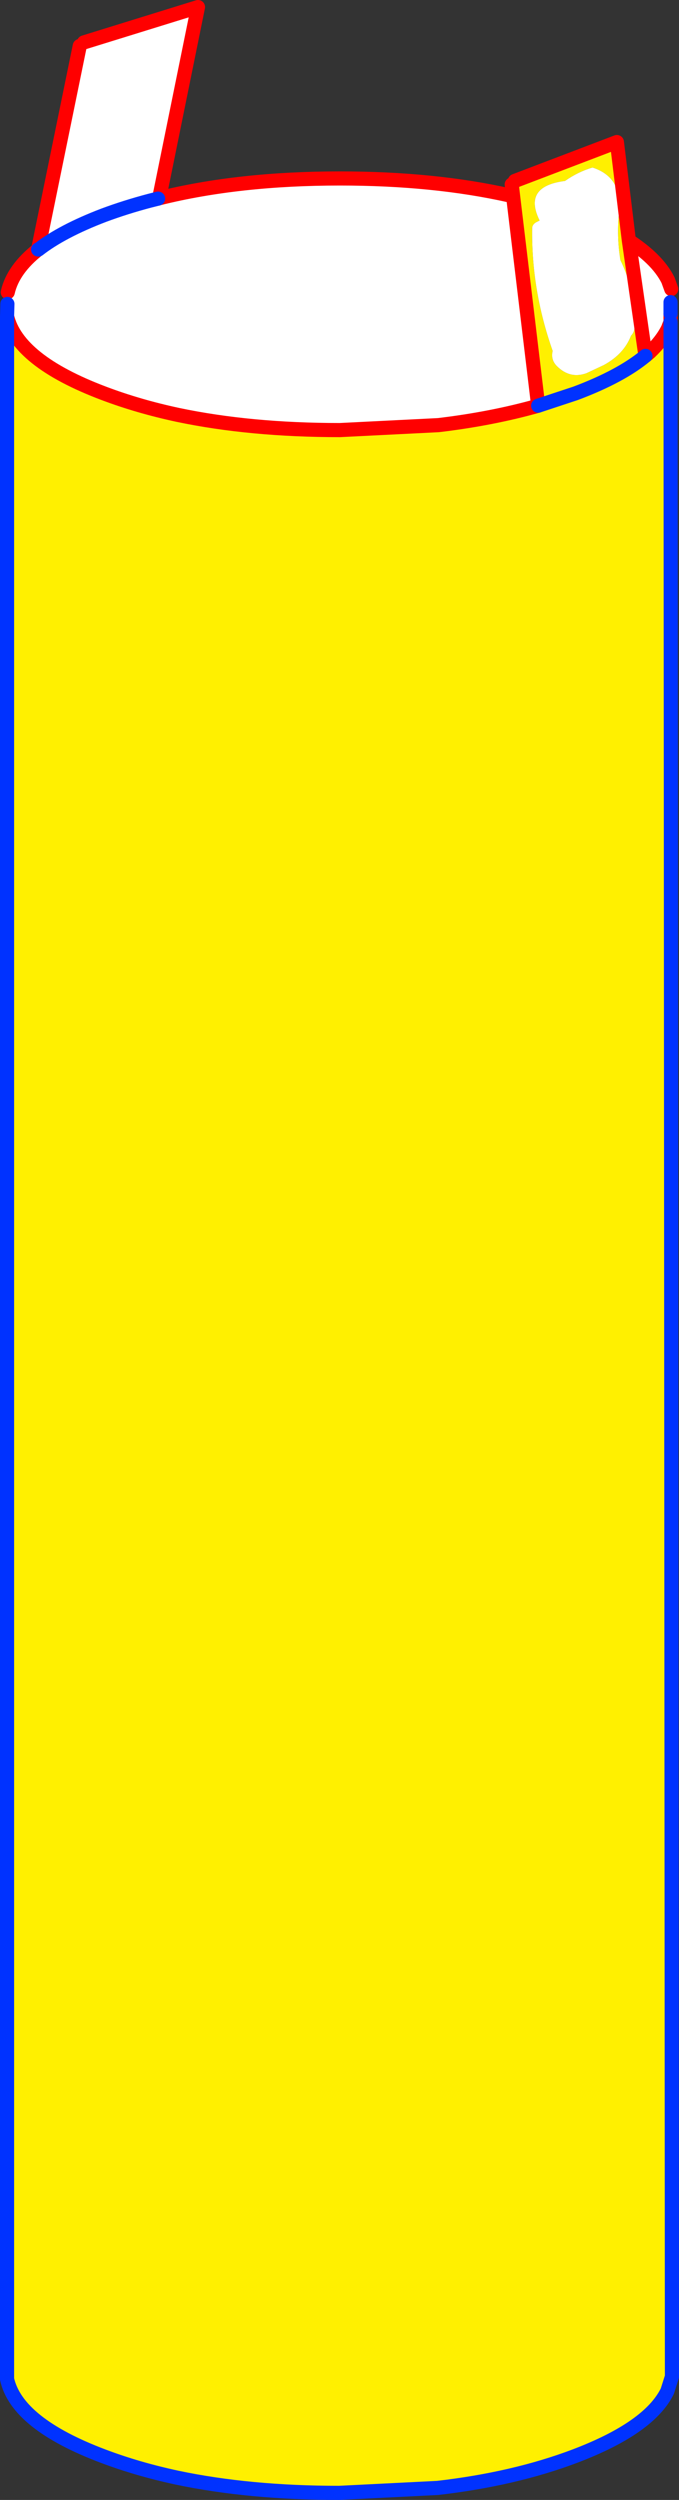 <?xml version="1.0" encoding="UTF-8" standalone="no"?>
<svg xmlns:xlink="http://www.w3.org/1999/xlink" height="353.7px" width="96.2px" xmlns="http://www.w3.org/2000/svg">
  <rect width="100%" height="100%" fill="#333333" stroke="none"/>
  <g transform="matrix(1.0, 0.0, 0.0, 1.0, -310.9, -180.2)">
    <path d="M402.35 230.55 L402.95 230.05 Q404.7 228.4 405.55 226.65 L405.9 225.75 406.1 516.45 405.45 518.5 Q402.9 523.7 392.35 527.7 383.75 530.95 372.9 532.2 L358.95 532.9 Q346.25 532.9 336.0 530.75 330.4 529.55 325.5 527.7 313.3 523.1 311.9 516.8 L311.9 224.95 Q313.4 231.25 325.6 235.85 330.5 237.7 336.1 238.9 346.35 241.05 359.05 241.05 L373.0 240.35 Q380.6 239.45 387.15 237.6 L392.45 235.85 Q398.85 233.45 402.35 230.55 398.85 233.45 392.45 235.85 L387.15 237.6 383.6 208.0 383.4 206.3 383.85 205.8 398.3 200.3 400.0 214.25 402.35 230.55 M398.8 217.0 Q398.25 213.65 398.6 210.25 399.15 205.3 394.85 203.9 392.8 204.5 390.95 205.8 384.95 206.55 387.35 211.4 L386.85 211.65 Q386.35 211.95 386.3 212.4 386.15 221.2 389.2 229.85 388.9 231.1 389.8 232.0 391.65 233.85 394.0 233.0 L396.45 231.85 Q399.3 230.3 400.3 227.7 400.75 227.25 400.8 226.55 400.95 221.4 398.8 217.0" fill="#fff000" fill-rule="evenodd" stroke="none"/>
    <path d="M405.9 225.75 L405.55 226.65 Q404.7 228.4 402.95 230.05 L402.35 230.55 400.0 214.25 Q401.85 215.45 403.2 216.75 404.75 218.25 405.55 219.85 L406.0 221.1 405.9 222.95 405.9 224.6 405.9 225.75 M387.15 237.6 Q380.6 239.45 373.0 240.35 L359.05 241.05 Q346.35 241.05 336.1 238.9 330.5 237.7 325.6 235.85 313.4 231.25 311.9 224.95 L311.95 223.2 312.0 221.55 Q312.75 218.3 316.3 215.5 L322.2 186.7 322.8 186.2 338.95 181.2 333.45 208.25 Q344.7 205.45 359.05 205.45 372.4 205.45 383.1 207.85 L383.6 208.0 387.15 237.6 M398.8 217.0 Q400.95 221.4 400.8 226.55 400.75 227.25 400.3 227.7 399.3 230.3 396.45 231.85 L394.0 233.0 Q391.65 233.85 389.8 232.0 388.9 231.1 389.2 229.85 386.15 221.2 386.3 212.4 386.35 211.95 386.85 211.65 L387.35 211.4 Q384.95 206.55 390.95 205.8 392.8 204.5 394.85 203.9 399.15 205.3 398.6 210.25 398.25 213.65 398.8 217.0 M333.45 208.25 L333.3 208.3 333.45 208.25 M333.3 208.3 L332.1 208.6 Q328.7 209.5 325.6 210.65 319.7 212.9 316.35 215.5 L316.3 215.5 316.35 215.5 Q319.7 212.9 325.6 210.65 328.7 209.5 332.1 208.6 L333.3 208.3" fill="#ffffff" fill-rule="evenodd" stroke="none"/>
    <path d="M405.9 225.75 L405.55 226.65 Q404.7 228.4 402.95 230.05 L402.35 230.55 400.0 214.25 Q401.85 215.45 403.2 216.75 404.75 218.25 405.55 219.85 L406.0 221.1 M387.15 237.6 Q380.6 239.45 373.0 240.35 L359.05 241.05 Q346.35 241.05 336.1 238.9 330.5 237.7 325.6 235.85 313.4 231.25 311.9 224.95 M405.9 225.75 L405.9 224.6 M383.85 205.8 L398.3 200.3 400.0 214.25 M322.8 186.2 L338.95 181.2 333.45 208.25 Q344.7 205.45 359.05 205.45 372.4 205.45 383.1 207.85 L383.6 208.0 383.4 206.3 M387.15 237.6 L383.6 208.0 M333.3 208.3 L333.45 208.25 M312.0 221.55 Q312.75 218.3 316.3 215.5 L322.2 186.7" fill="none" stroke="#ff0000" stroke-linecap="round" stroke-linejoin="round" stroke-width="2.0"/>
    <path d="M402.35 230.55 Q398.85 233.45 392.45 235.85 L387.15 237.6 M311.9 224.95 L311.9 516.8 Q313.3 523.1 325.5 527.7 330.4 529.55 336.0 530.75 346.25 532.9 358.95 532.9 L372.9 532.2 Q383.75 530.95 392.35 527.7 402.9 523.7 405.45 518.5 L406.1 516.45 405.9 225.75 M405.9 224.6 L405.9 222.95 M316.3 215.5 L316.35 215.5 Q319.7 212.9 325.6 210.65 328.7 209.5 332.1 208.6 L333.3 208.3 M311.9 224.95 L311.95 223.2" fill="none" stroke="#0032ff" stroke-linecap="round" stroke-linejoin="round" stroke-width="2.0"/>
  </g>
</svg>

